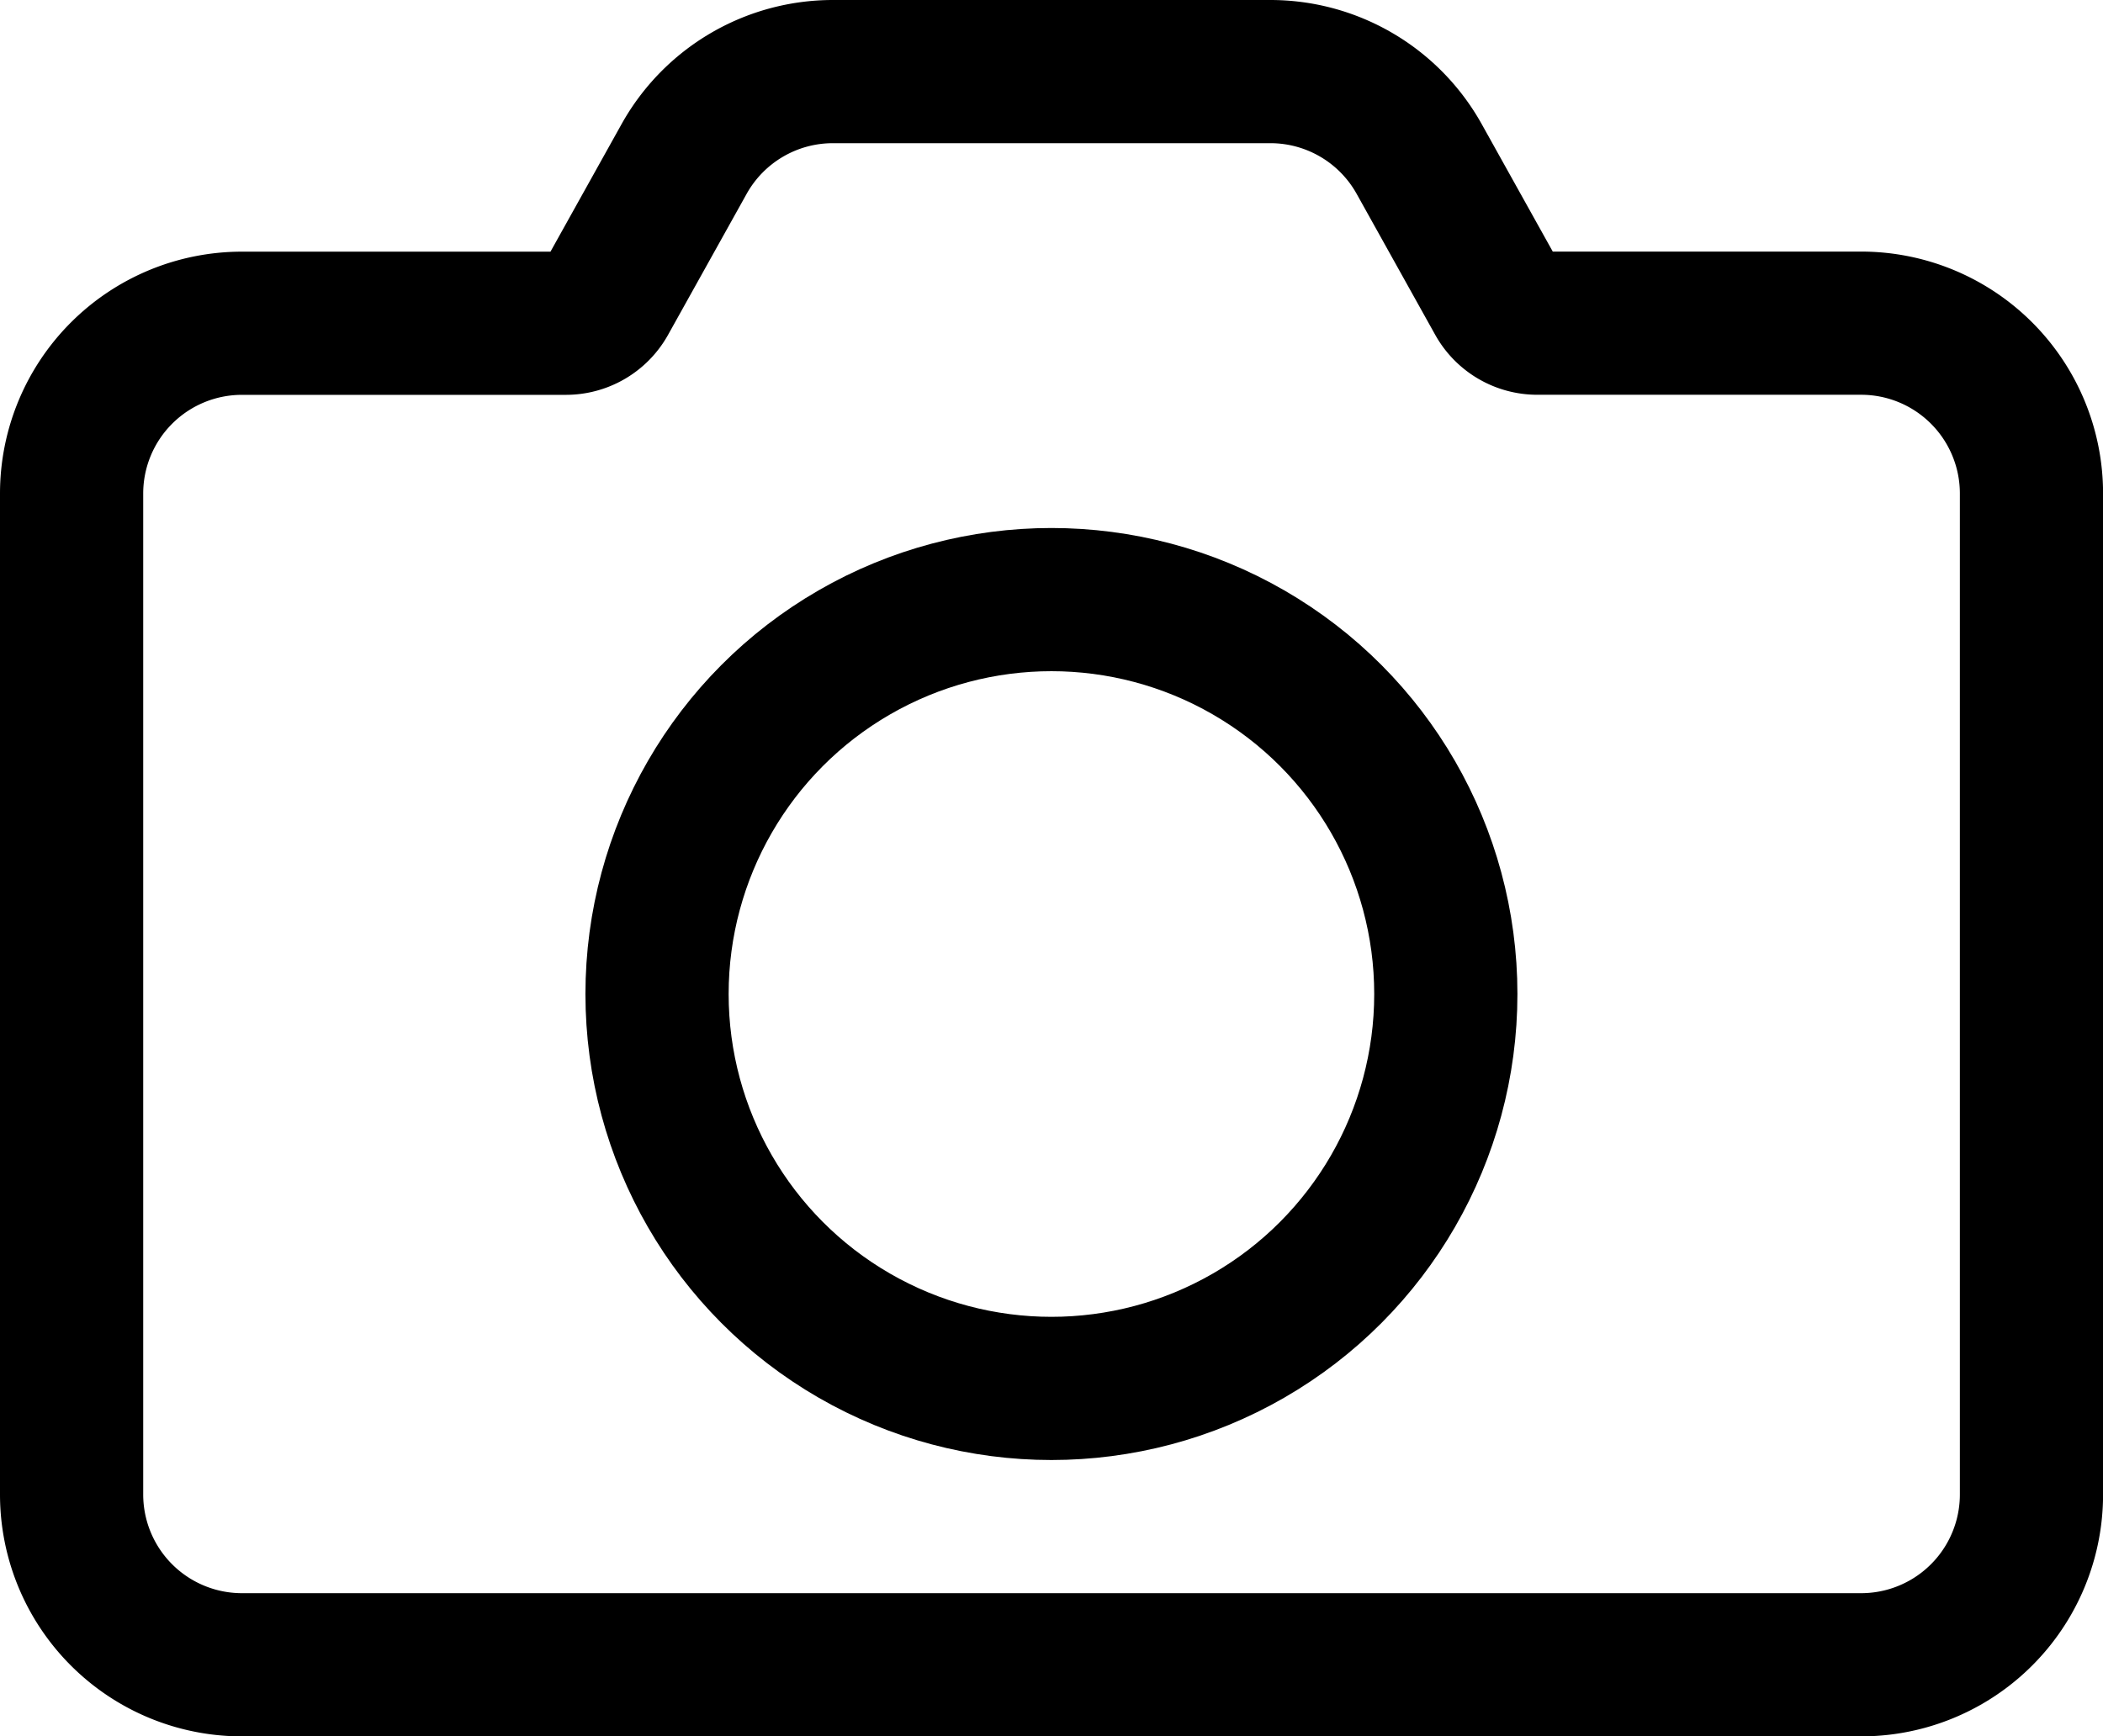<svg xmlns="http://www.w3.org/2000/svg" width="29.37" height="24.253" viewBox="0 0 29.37 24.253">
  <g id="Group_5644" data-name="Group 5644" transform="translate(-169.313 -1010)">
    <g id="Group_5564" data-name="Group 5564" transform="translate(3.379 -27.843)">
      <ellipse id="Ellipse_64" data-name="Ellipse 64" cx="5.508" cy="5.509" rx="5.508" ry="5.509" transform="translate(175.11 1046.218)" fill="none" stroke="#000" stroke-linecap="round" stroke-linejoin="round" stroke-width="2"/>
      <path id="Path_26718" data-name="Path 26718" d="M27.418,10.691l-1.1-1.974A2.379,2.379,0,0,0,24.238,7.5H18.132a2.379,2.379,0,0,0-2.076,1.217l-1.1,1.974a.633.633,0,0,1-.553.324H9.879A2.379,2.379,0,0,0,7.5,13.393V27.374a2.379,2.379,0,0,0,2.379,2.379H32.492a2.379,2.379,0,0,0,2.379-2.379V13.393a2.379,2.379,0,0,0-2.379-2.379H27.971A.633.633,0,0,1,27.418,10.691Z" transform="translate(159.434 1031.343)" fill="none" stroke="#000" stroke-linecap="round" stroke-linejoin="round" stroke-width="2"/>
    </g>
  </g>
</svg>

